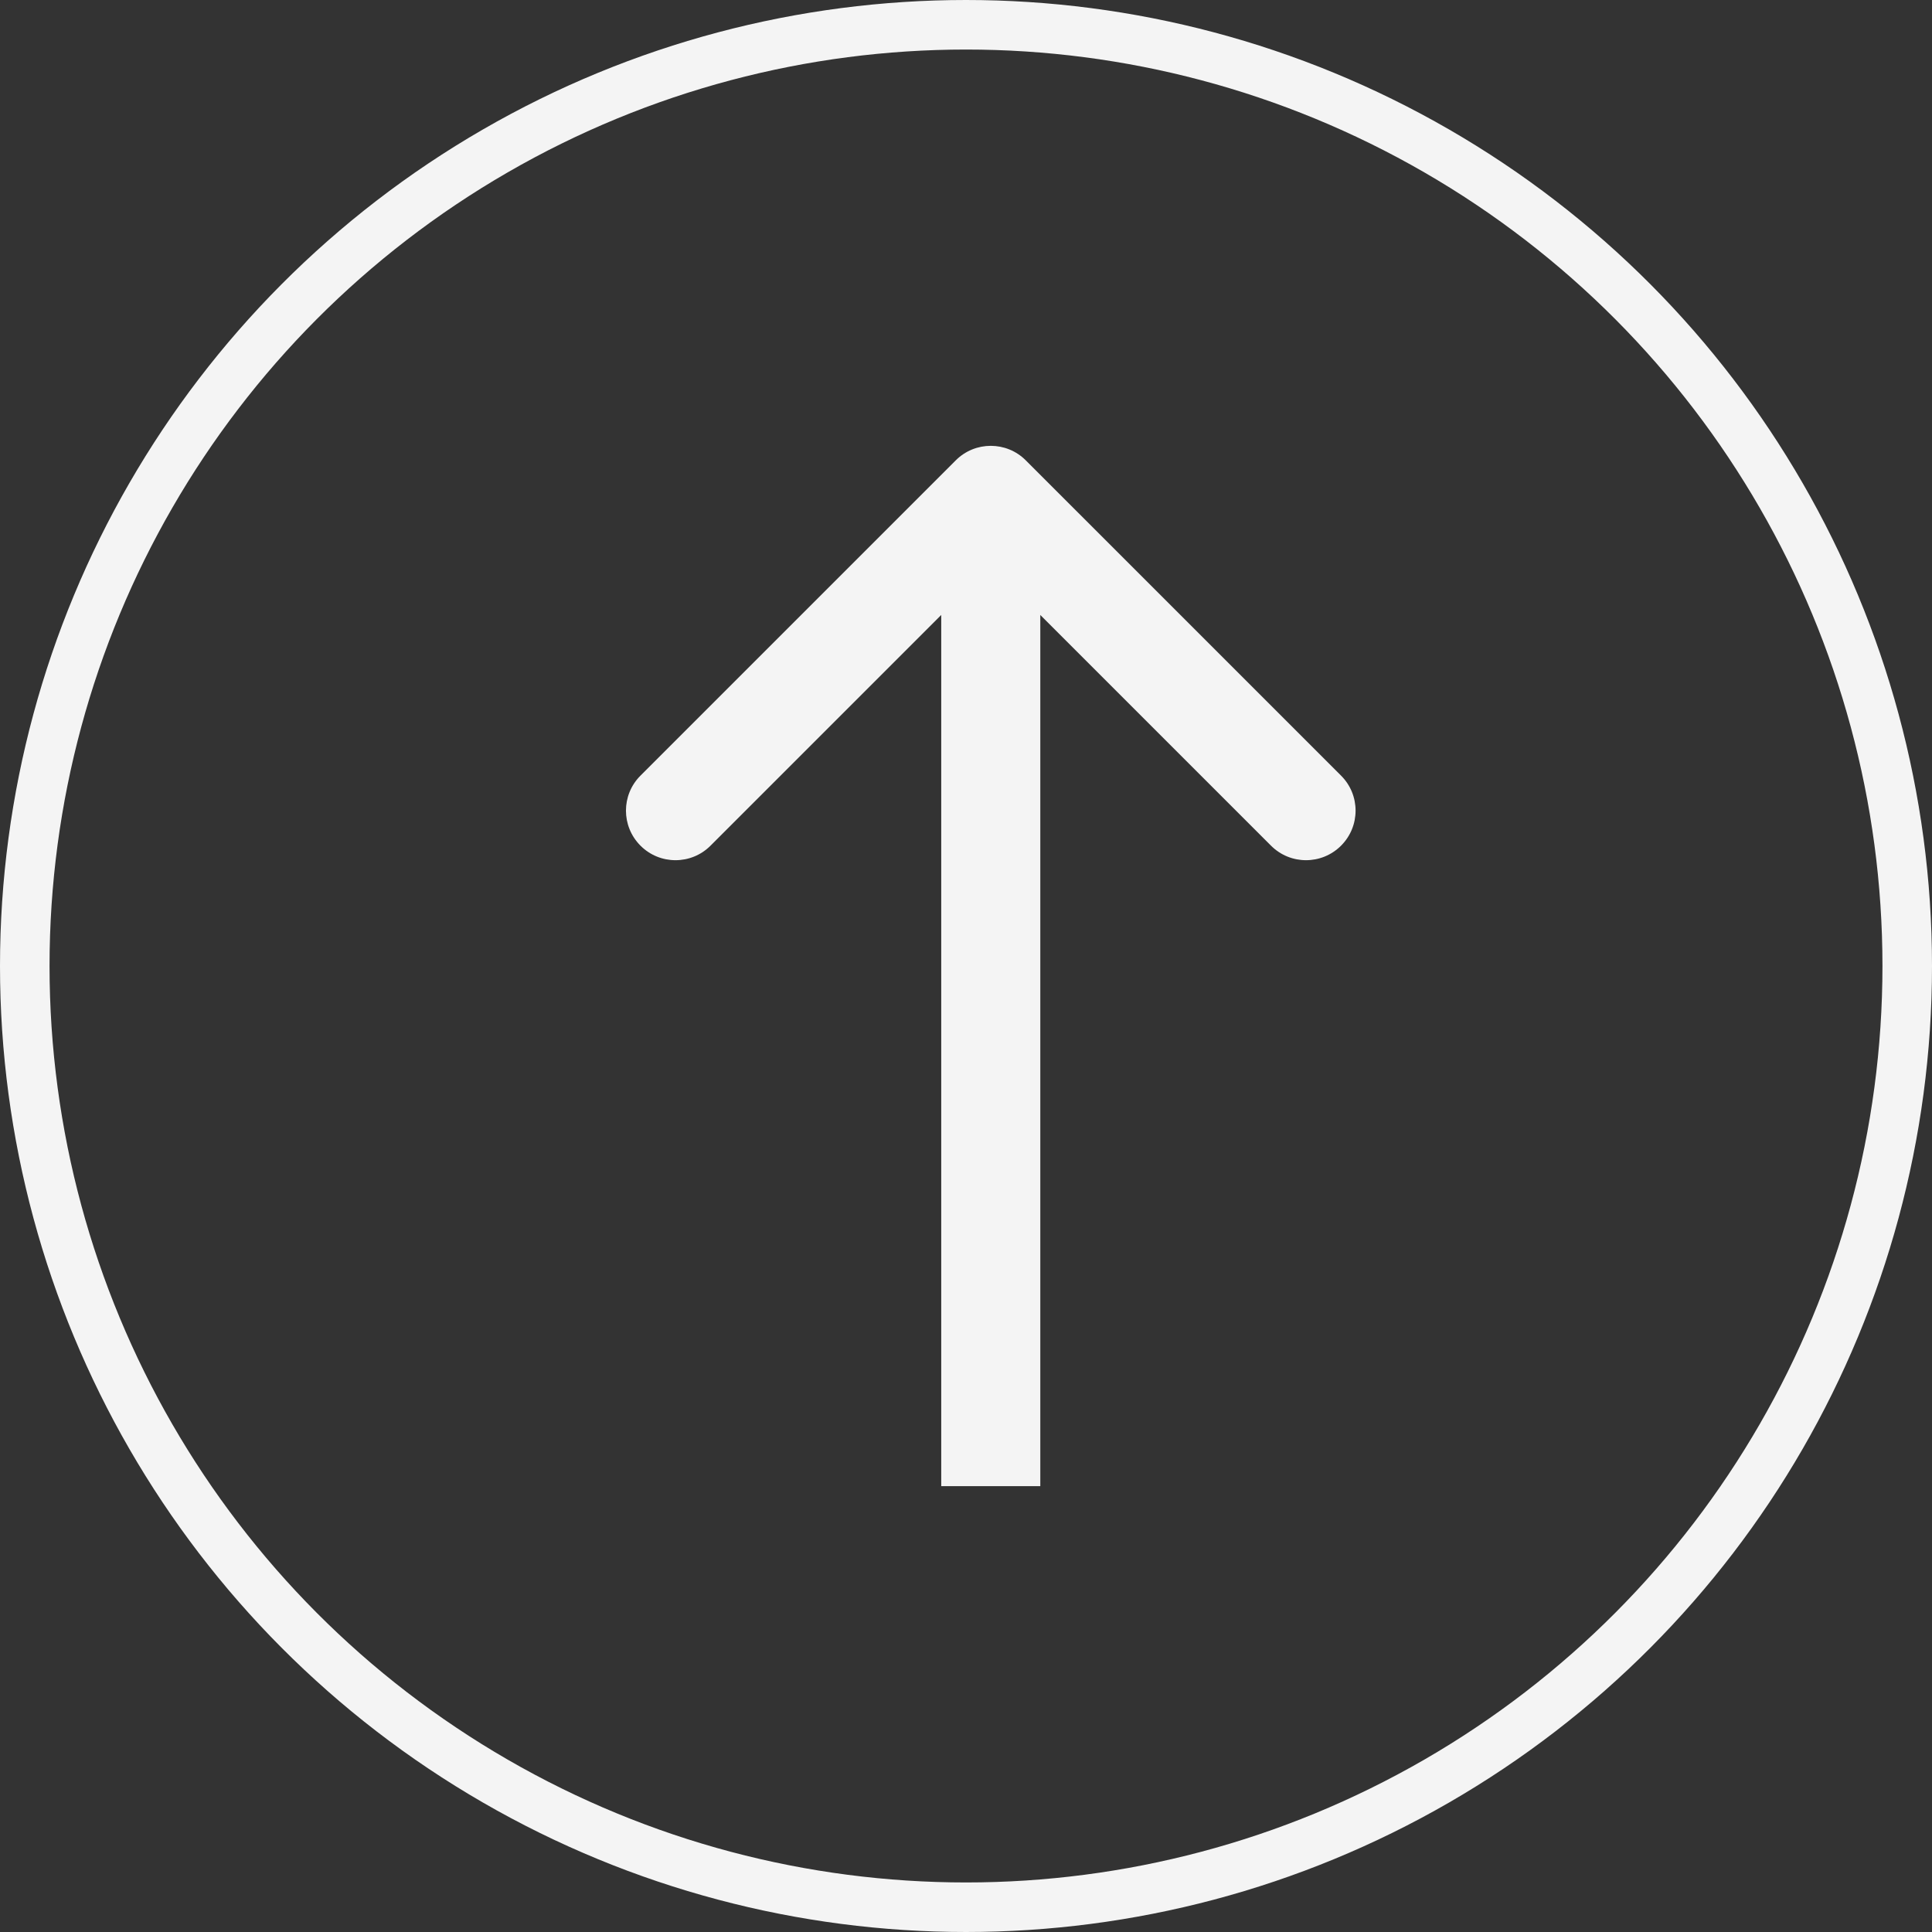 <svg width="39" height="39" viewBox="0 0 39 39" fill="none" xmlns="http://www.w3.org/2000/svg">
<rect x="0" y="0" width="39" height="39" fill="#333333" stroke="none"/>
<circle cx="19.5" cy="19.5" r="19" stroke="#F4F4F4"/>
<path d="M20.707 9.293C20.317 8.902 19.683 8.902 19.293 9.293L12.929 15.657C12.538 16.047 12.538 16.68 12.929 17.071C13.319 17.462 13.953 17.462 14.343 17.071L20 11.414L25.657 17.071C26.047 17.462 26.68 17.462 27.071 17.071C27.462 16.68 27.462 16.047 27.071 15.657L20.707 9.293ZM21 30L21 10L19 10L19 30L21 30Z" fill="#F4F4F4"/>
</svg>
